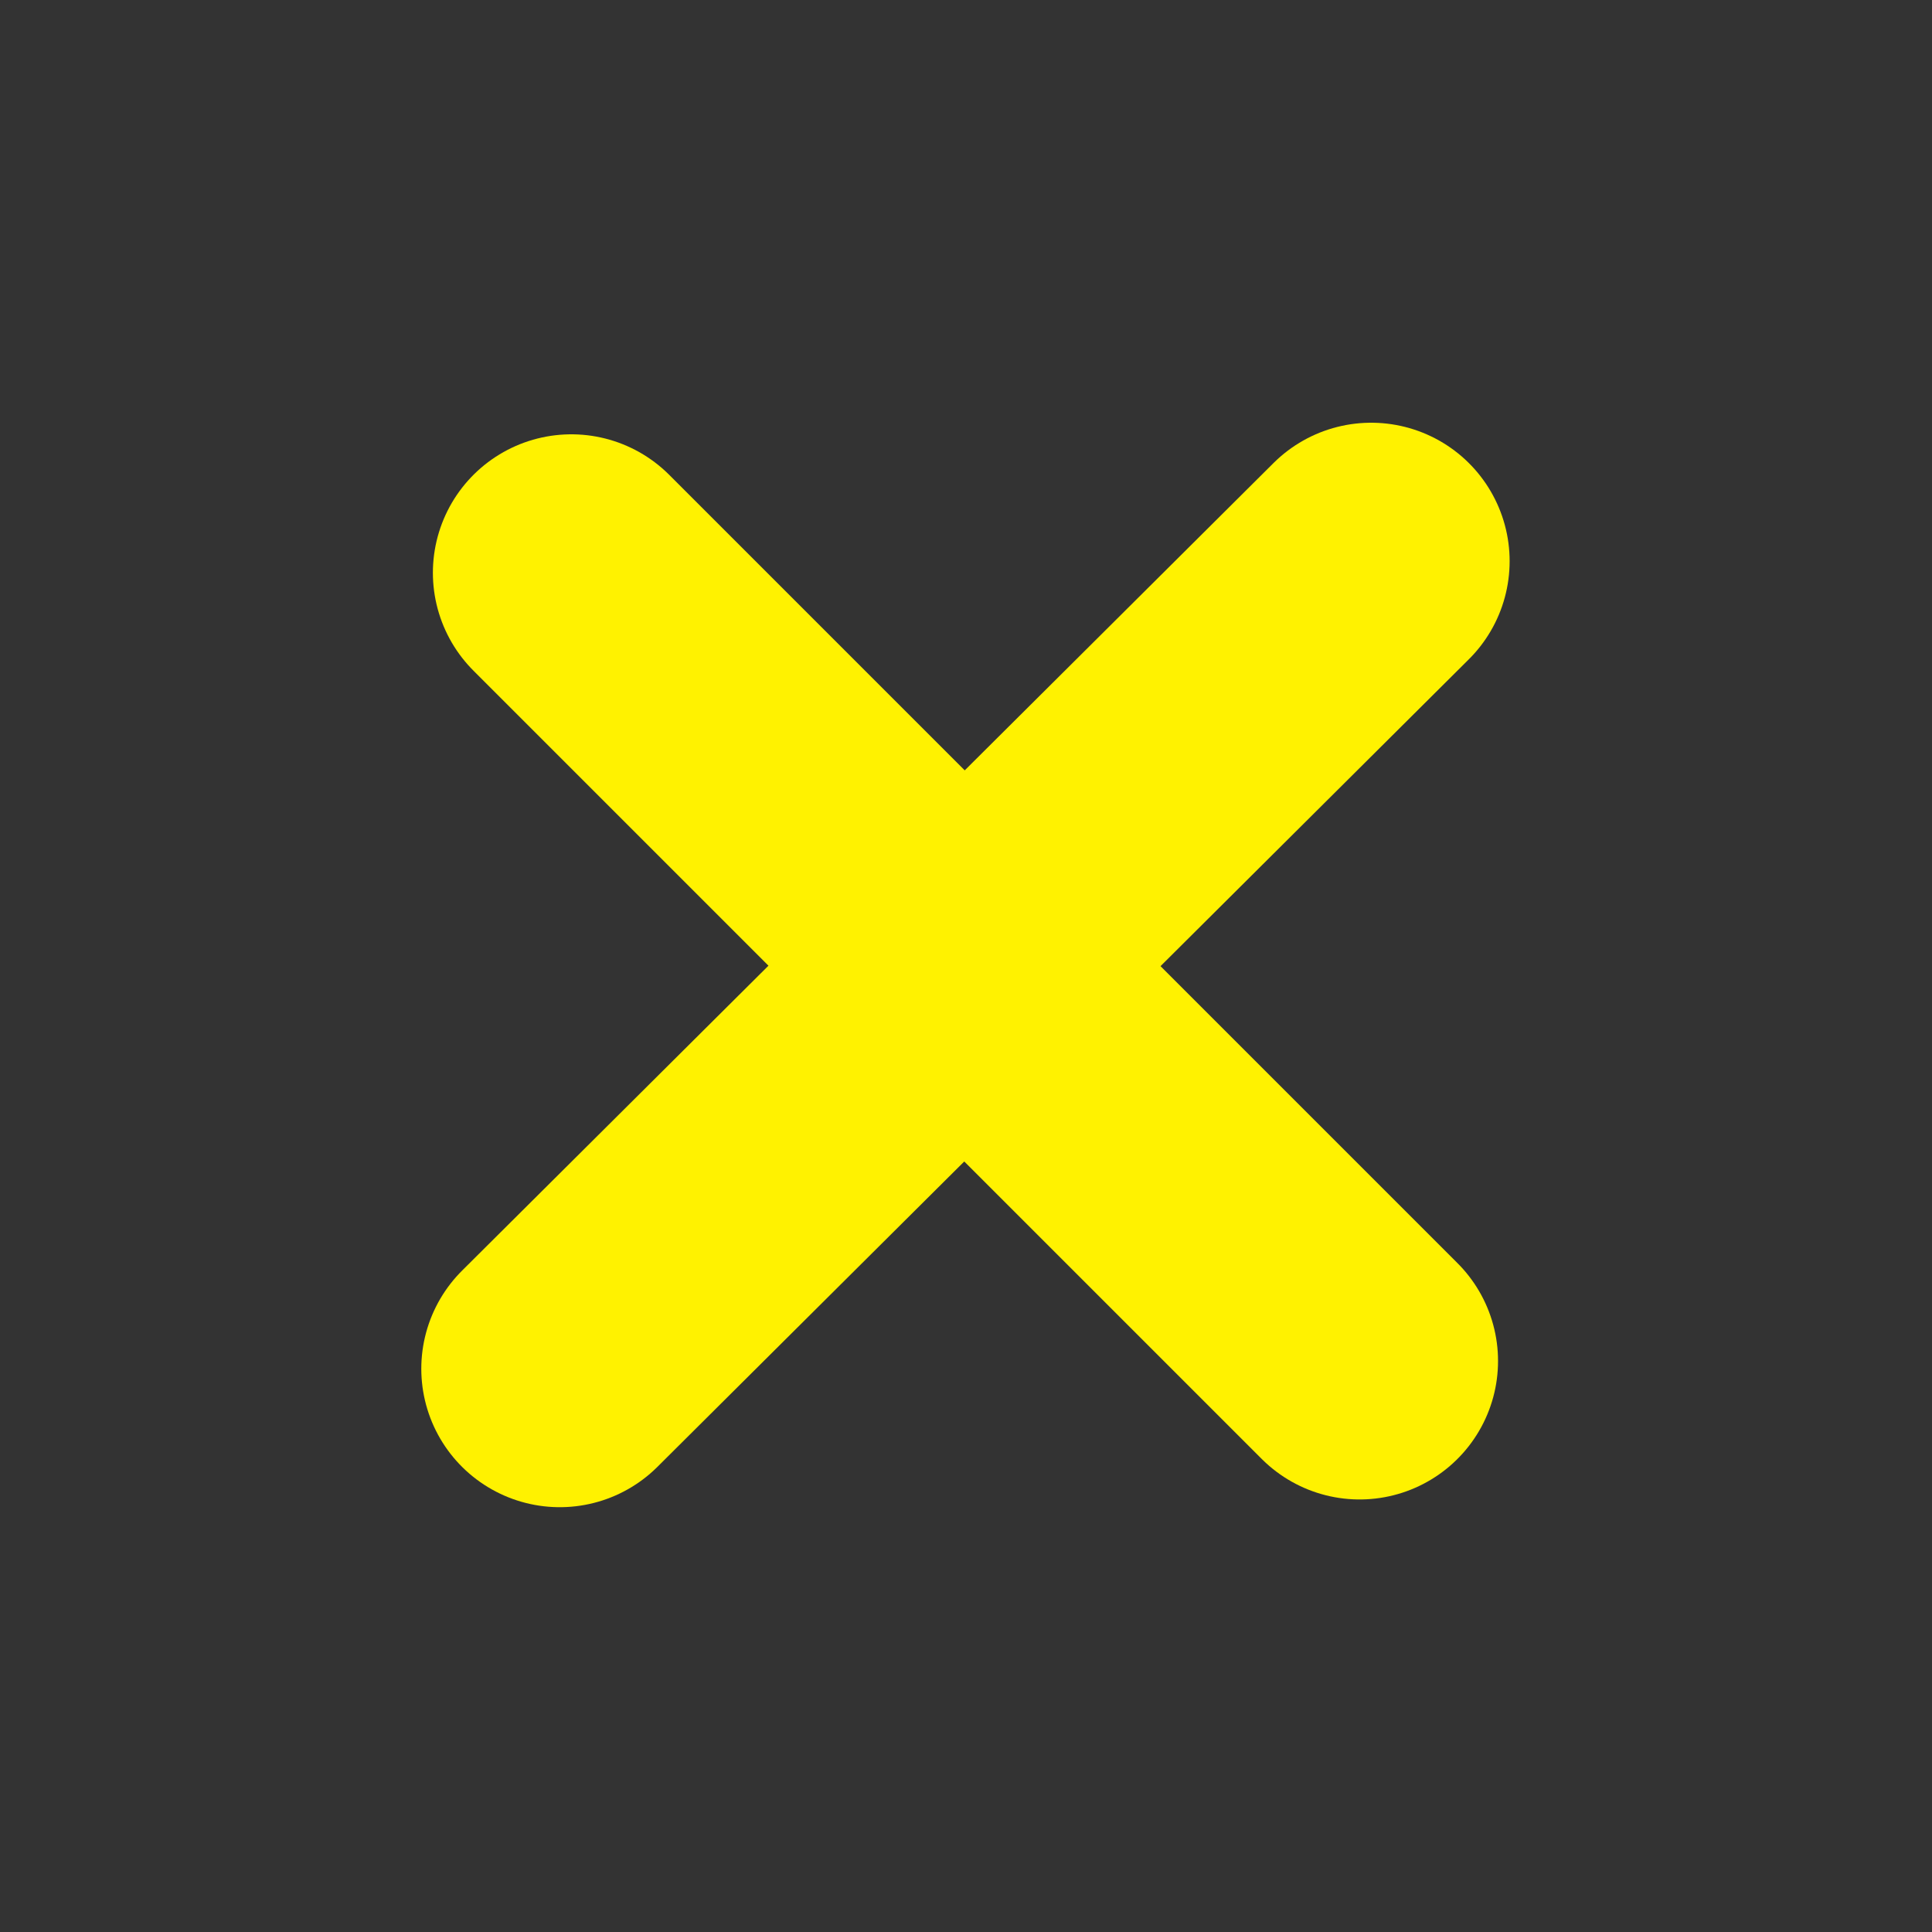 <?xml version="1.0" encoding="utf-8"?>
<!-- Generator: Adobe Illustrator 24.3.0, SVG Export Plug-In . SVG Version: 6.00 Build 0)  -->
<svg version="1.1" id="Layer_1" xmlns="http://www.w3.org/2000/svg" xmlns:xlink="http://www.w3.org/1999/xlink" x="0px" y="0px"
	 viewBox="0 0 50 50" style="enable-background:new 0 0 50 50;" xml:space="preserve">
<rect x="0" y="0" width="50" height="50" fill="#333333" stroke="none"/>
<style type="text/css">
	.st0{fill:none;stroke:#fff200;stroke-width:7.166;stroke-linecap:round;}
</style>
<g id="Group-2" transform="translate(7.386, 8.523)">
	<path id="Line" class="st0" d="M7.4,6.3l20.4,20.4"/>
	<path id="Line_1_" class="st0" d="M28.1,6L7.1,26.9"/>
</g>
</svg>
